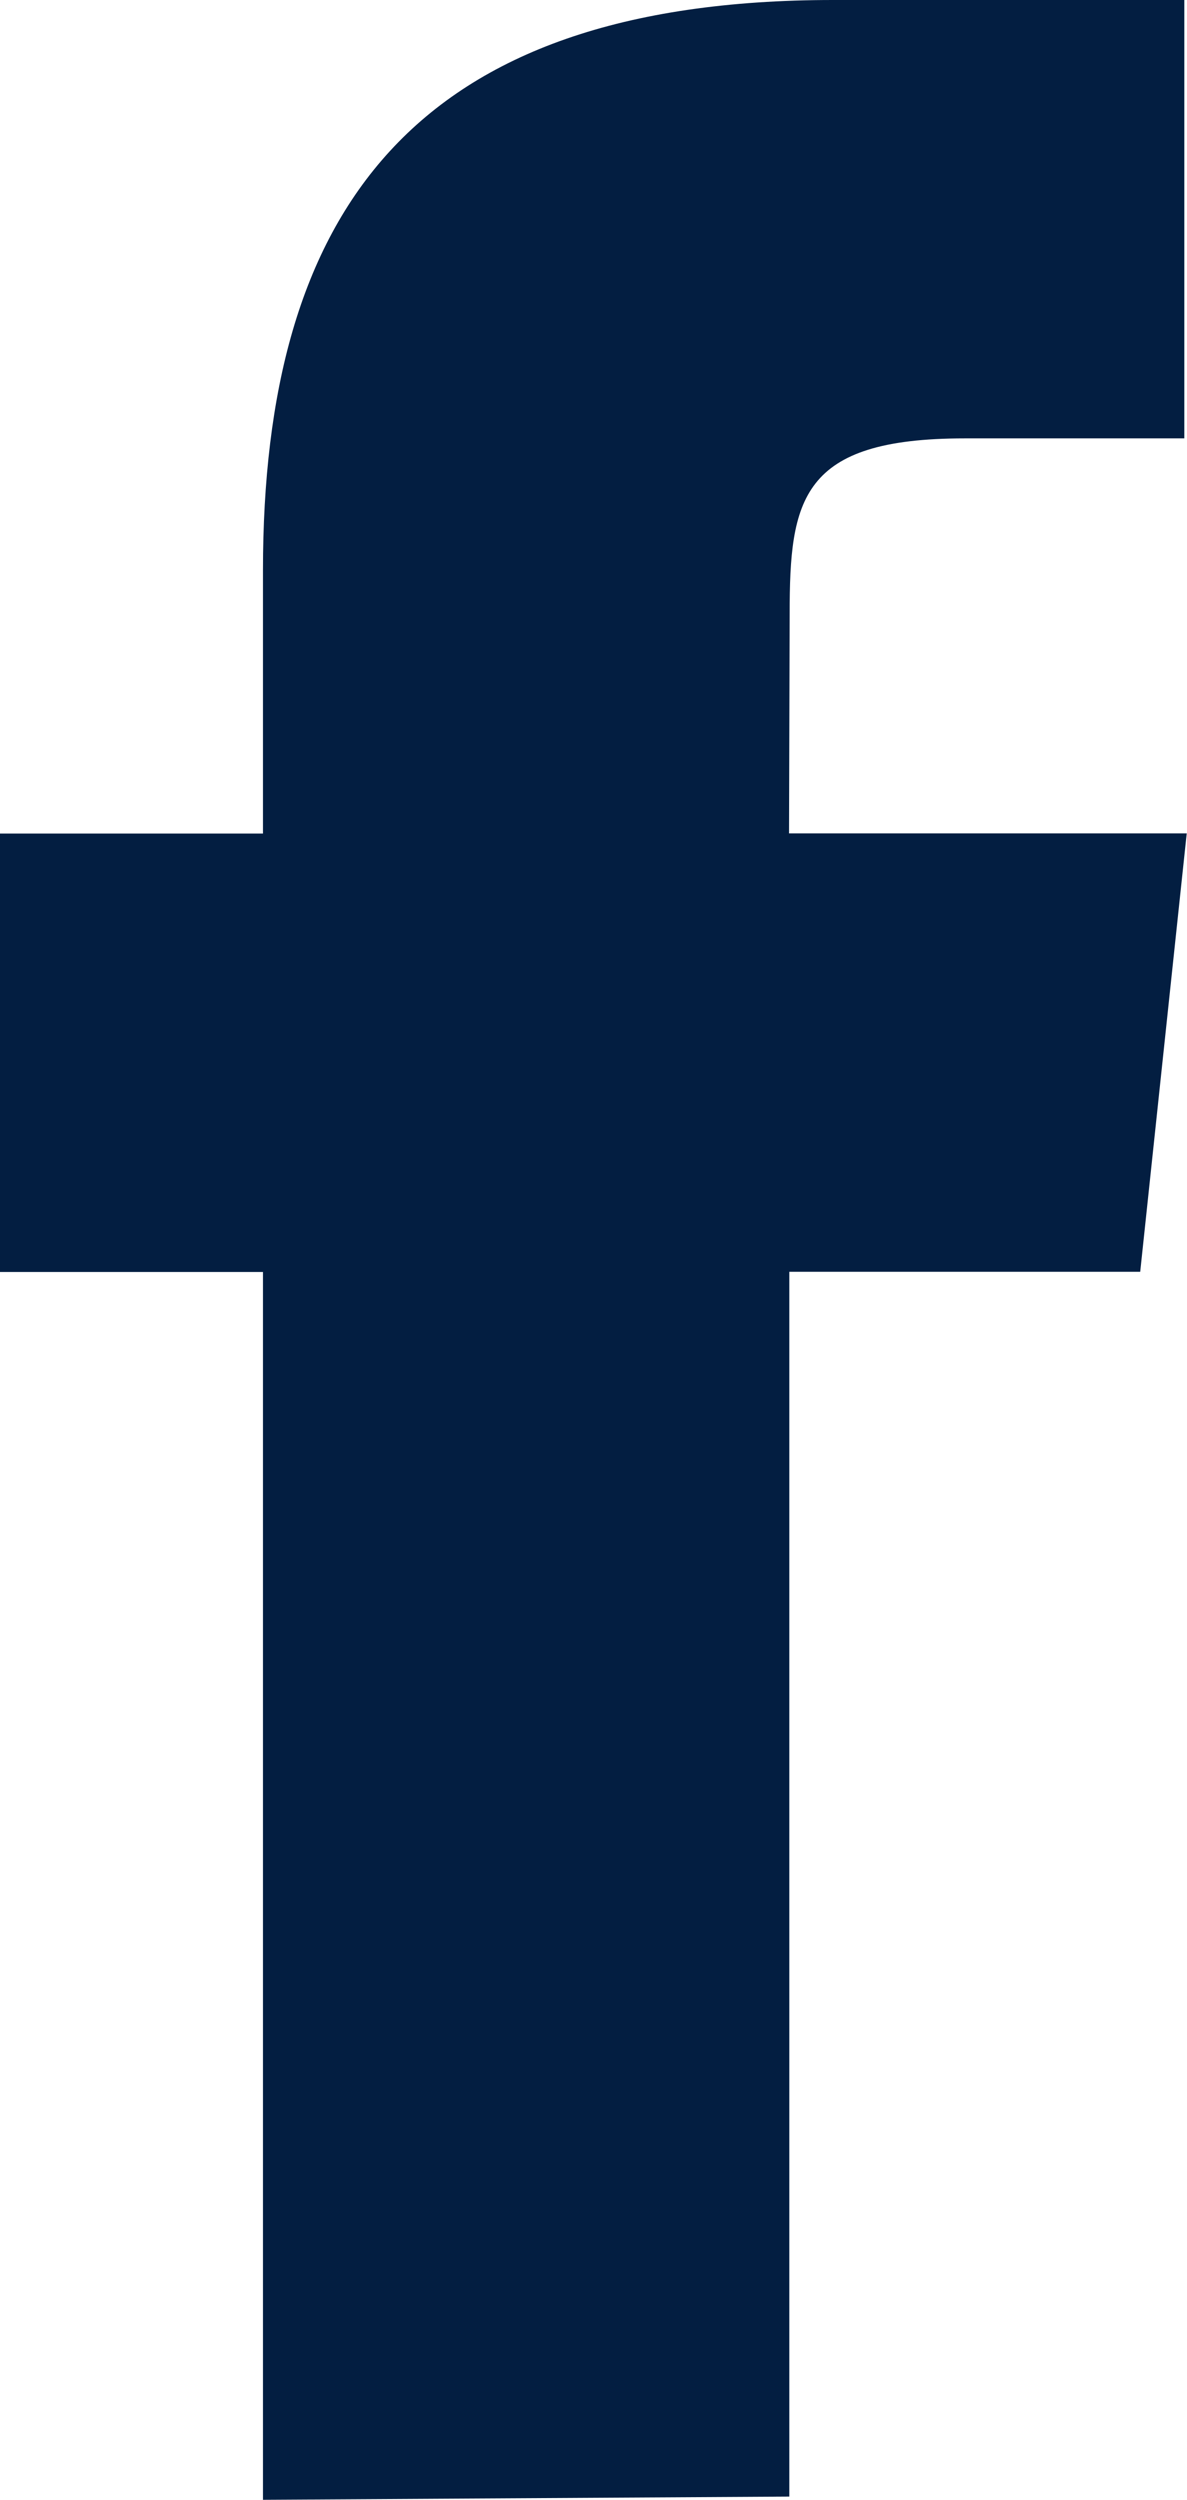 <svg xmlns="http://www.w3.org/2000/svg" width="17.252" height="36.33" viewBox="0 0 17.252 36.33">
  <path id="fb" d="M11.472,36.283v-17.8h5.1l.676-6.371h-5.78l.009-3.189c0-1.662.158-2.552,2.545-2.552h3.191V0h-5.1C5.98,0,3.822,3.091,3.822,8.289v3.825H0v6.372H3.822V36.33Z" fill="#031e41"/>
</svg>